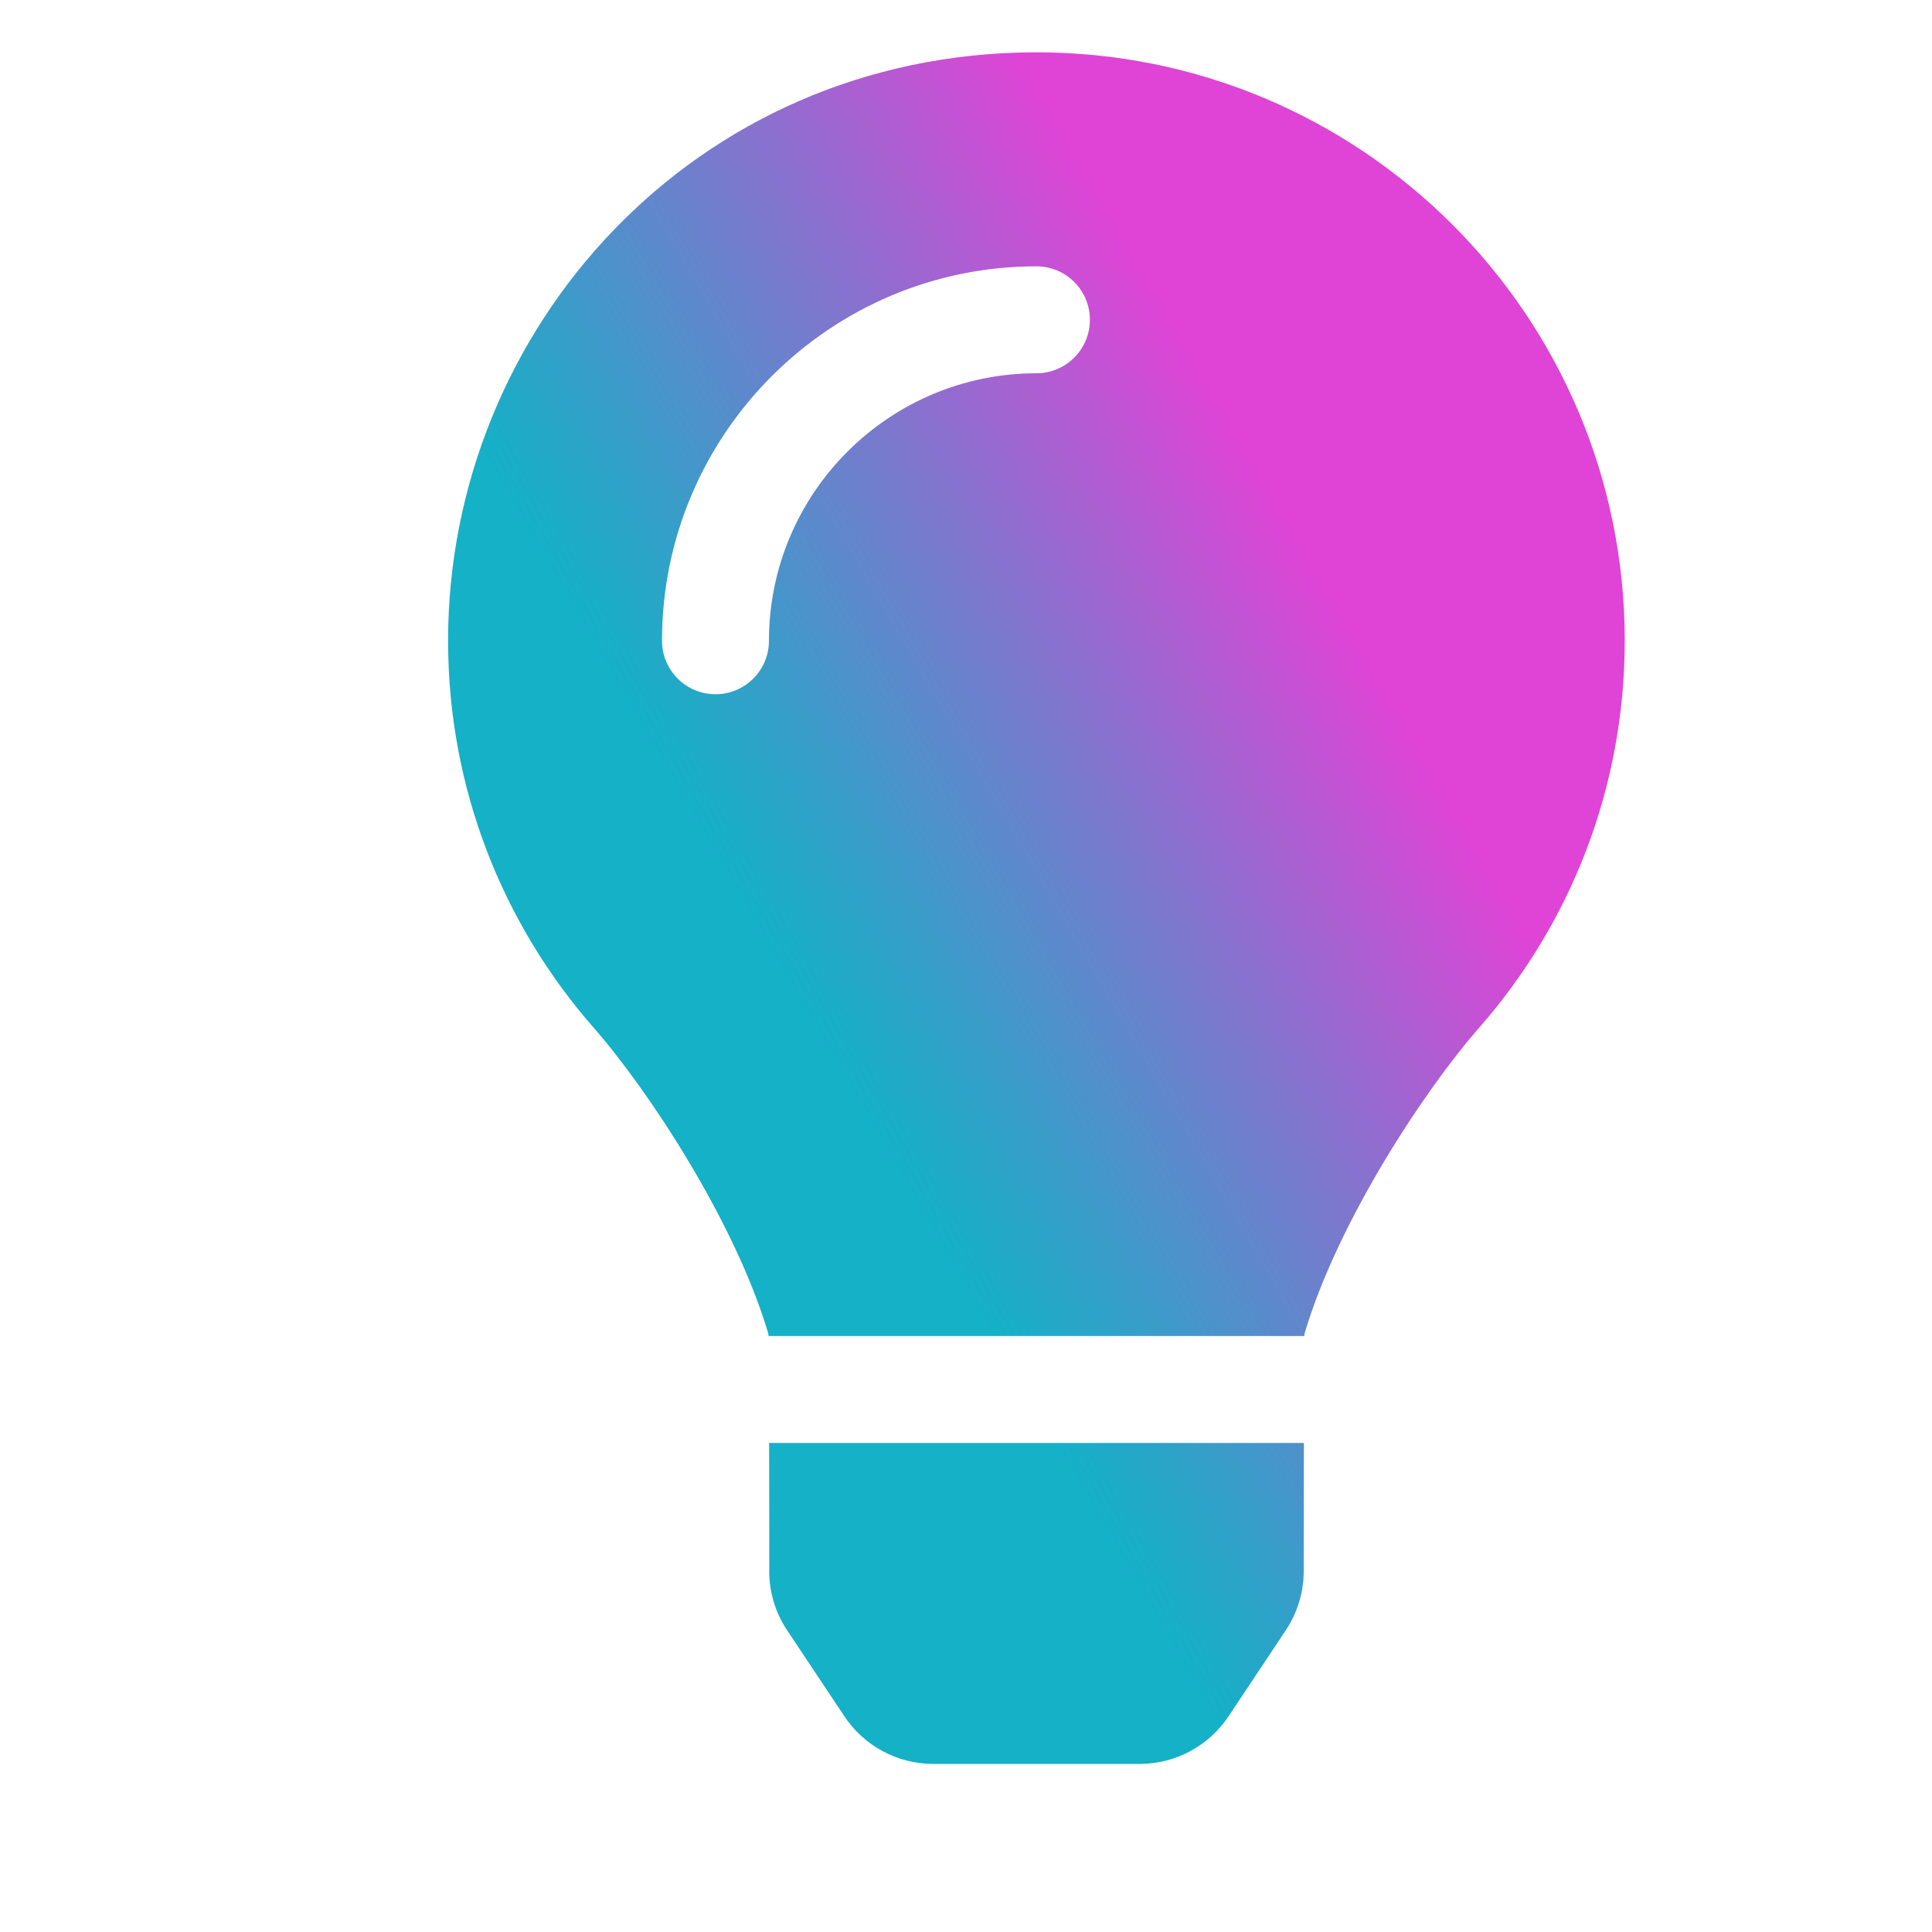 <?xml version="1.0" encoding="UTF-8"?>
<svg id="Layer_1" data-name="Layer 1" xmlns="http://www.w3.org/2000/svg" xmlns:xlink="http://www.w3.org/1999/xlink" viewBox="0 0 220.02 220.02">
  <defs>
    <style>
      .cls-1 {
        fill: url(#linear-gradient);
      }
    </style>
    <linearGradient id="linear-gradient" x1="60.7" y1="135.58" x2="188.85" y2="61.59" gradientUnits="userSpaceOnUse">
      <stop offset=".25" stop-color="#14b1c7"/>
      <stop offset=".35" stop-color="#369ec9"/>
      <stop offset=".57" stop-color="#8d6fcf"/>
      <stop offset=".76" stop-color="#df44d6"/>
      <stop offset=".8" stop-color="#df44d6"/>
    </linearGradient>
  </defs>
  <path class="cls-1" d="M87.6,178.93c0,2.39.71,4.74,2.04,6.73l6.51,9.78c2.26,3.4,6.06,5.44,10.14,5.44h23.49c4.08,0,7.88-2.04,10.14-5.44l6.51-9.78c1.33-2,2.04-4.34,2.04-6.73l.02-14.6h-60.9l.02,14.6ZM51.03,72.96c0,16.89,6.26,32.3,16.58,44.08,6.29,7.18,16.13,22.17,19.88,34.81.02.1.03.2.04.3h61c.02-.1.03-.19.04-.3,3.75-12.65,13.59-27.64,19.88-34.81,10.32-11.77,16.58-27.19,16.58-44.08,0-37.08-30.11-67.12-67.21-67-38.83.12-66.79,31.59-66.79,67M118.03,42.51c-16.79,0-30.46,13.66-30.46,30.46,0,3.37-2.73,6.09-6.09,6.09s-6.09-2.73-6.09-6.09c0-23.51,19.13-42.64,42.64-42.64,3.37,0,6.09,2.73,6.09,6.09s-2.73,6.09-6.09,6.09"/>
</svg>